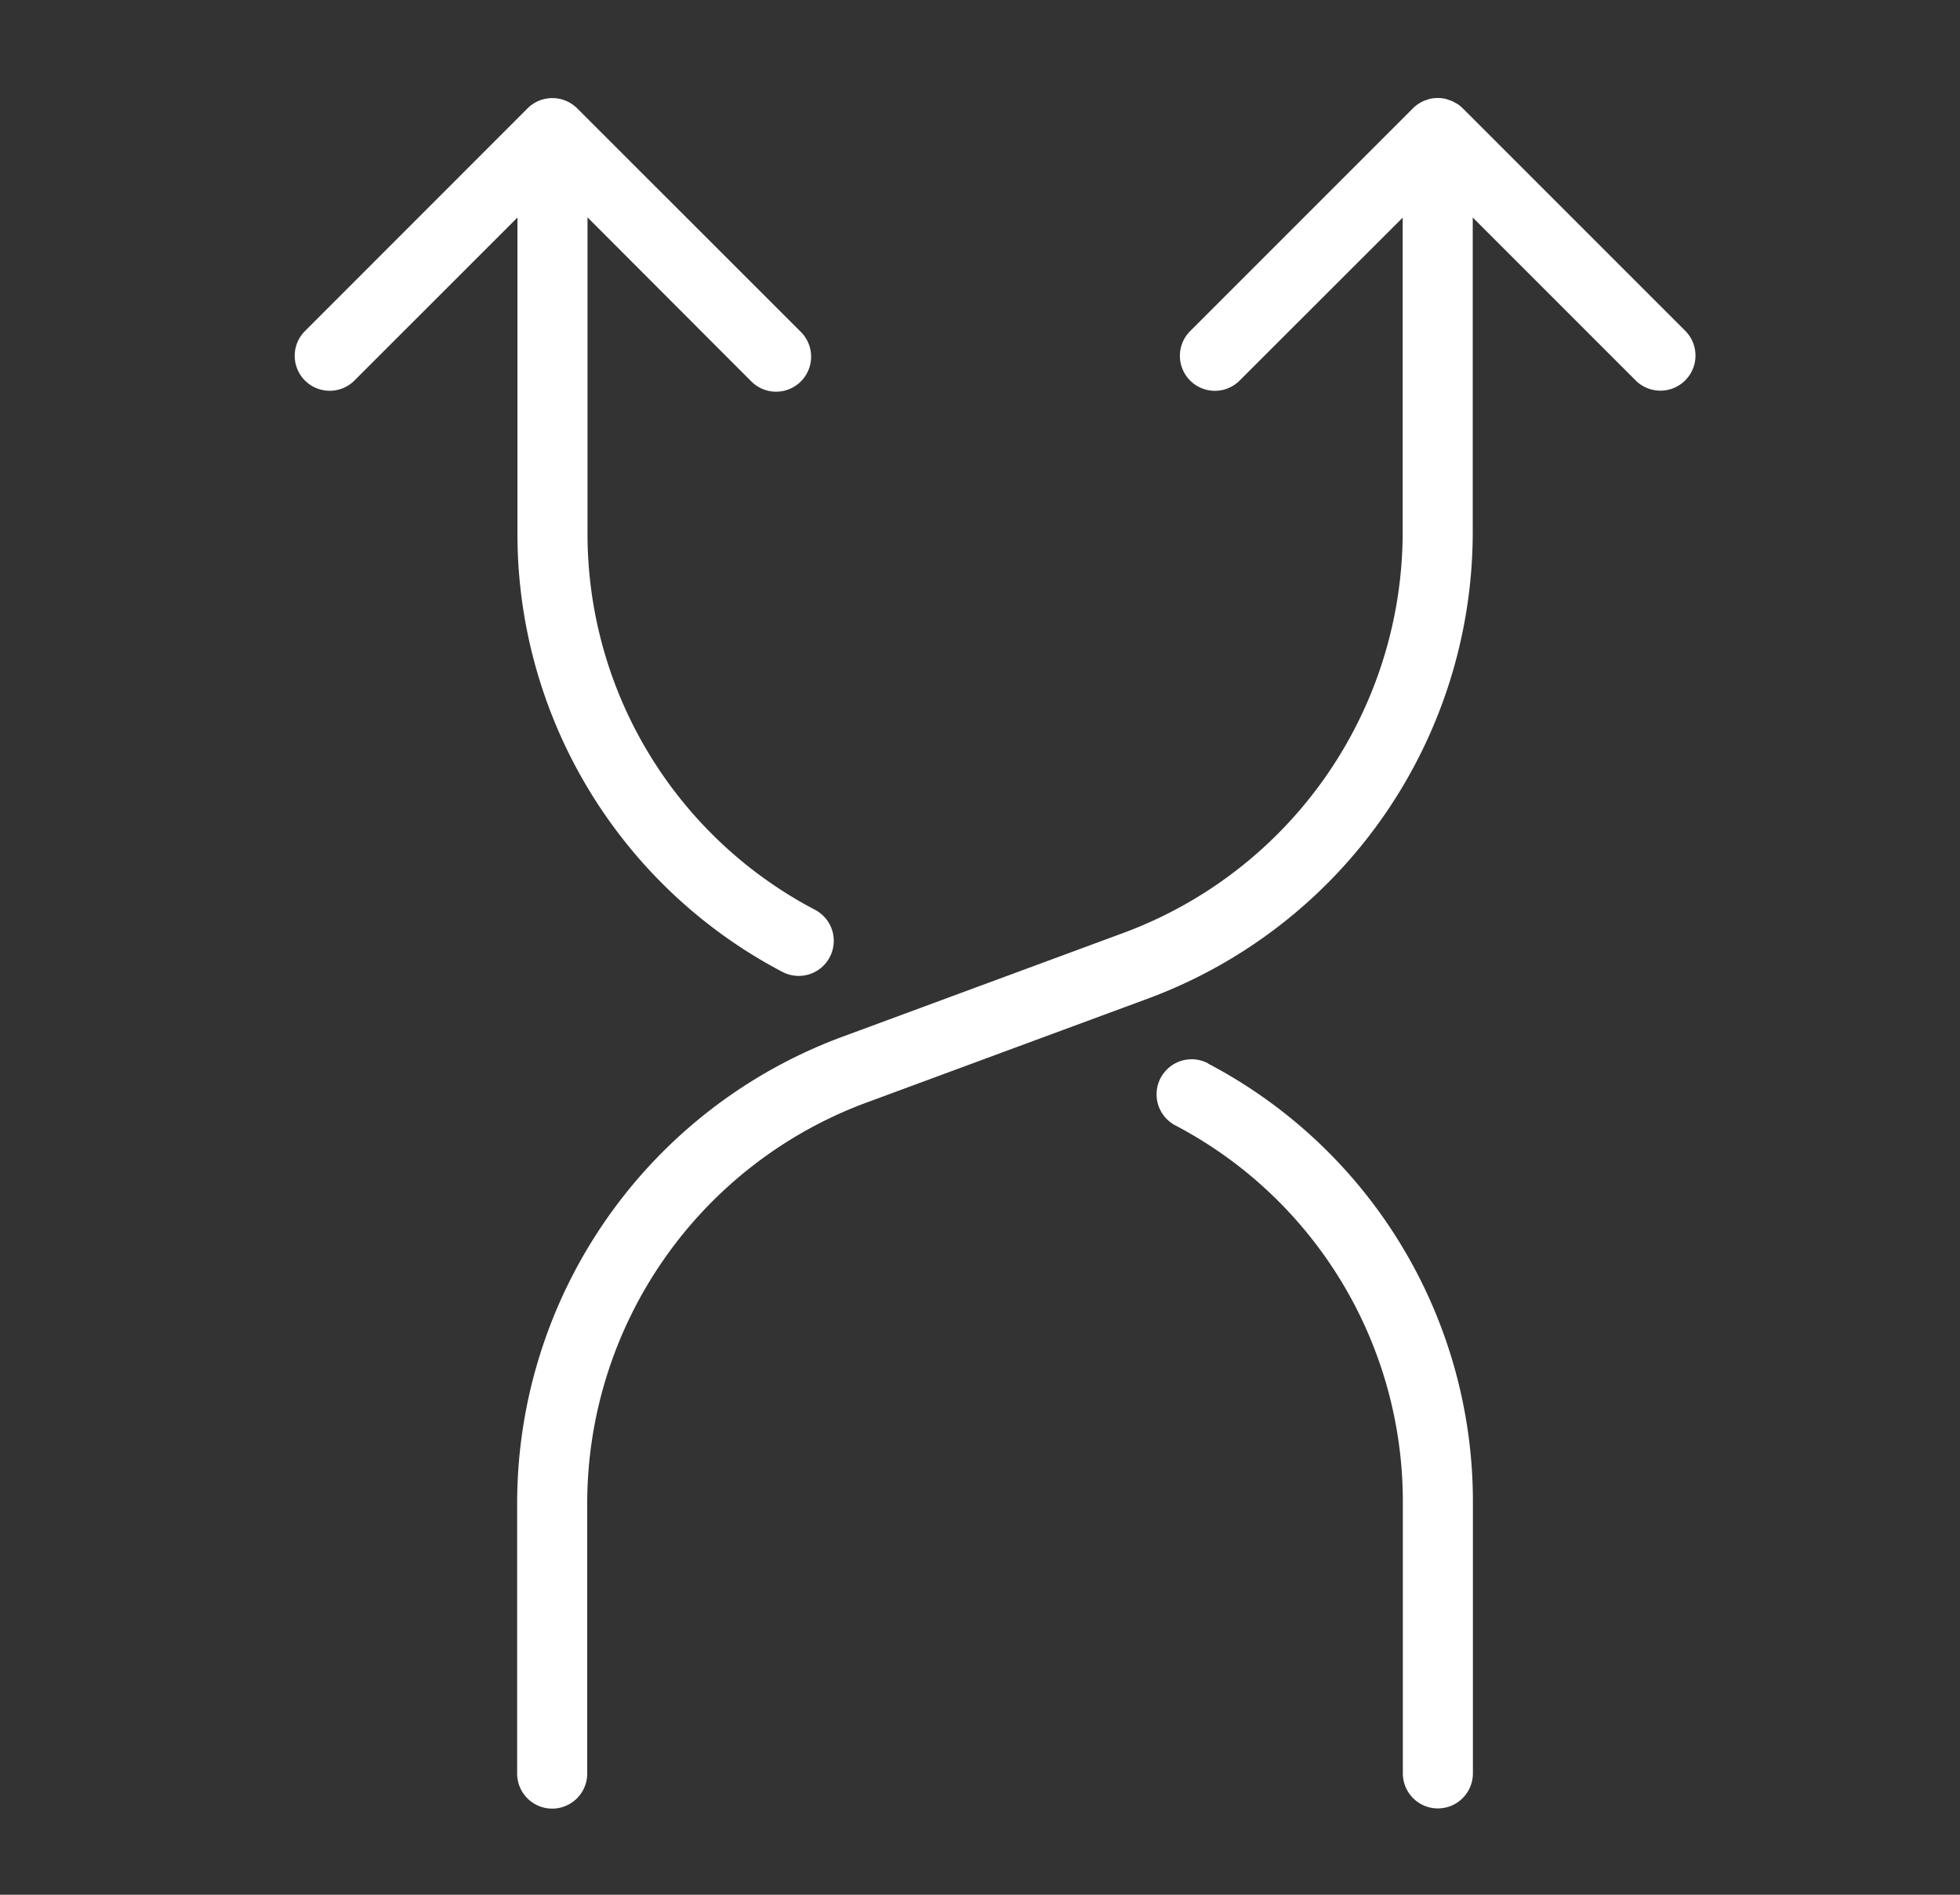 <svg id="Component_363_1" data-name="Component 363 – 1" xmlns="http://www.w3.org/2000/svg" width="60" height="58" viewBox="0 0 60 58">
  <rect x="0" y="0" width="60" height="58" fill="#333333" stroke="none"/>
  <g id="shuffle_11274999" transform="translate(-65.56 -59.83)">
    <path id="Path_56498" data-name="Path 56498" d="M127.354,69.983l-6.84-6.84a1.08,1.08,0,0,0-.165-.133c-.012-.008-.028-.012-.04-.02a1,1,0,0,0-.145-.076c-.02-.008-.04-.012-.06-.02a1.439,1.439,0,0,0-.141-.044,1.234,1.234,0,0,0-.213-.02,1.273,1.273,0,0,0-.213.02.946.946,0,0,0-.141.044c-.02.008-.04.012-.06.02a.994.994,0,0,0-.145.076.213.213,0,0,0-.04.024,1.045,1.045,0,0,0-.161.133l-6.84,6.84a1.071,1.071,0,0,0,1.514,1.514l5.013-5.009v9.656a13.09,13.09,0,0,1-8.523,12.23l-8.66,3.2a15.235,15.235,0,0,0-9.925,14.243v8.3a1.072,1.072,0,0,0,2.145,0v-8.3a13.09,13.09,0,0,1,8.523-12.23l8.66-3.2a15.235,15.235,0,0,0,9.925-14.243v-9.66l5.009,5.009a1.074,1.074,0,0,0,1.522-1.514Z" transform="translate(-10.178)" fill="#fff"/>
    <path id="Path_56499" data-name="Path 56499" d="M141.88,136.214a1.071,1.071,0,1,0-1,1.9,13,13,0,0,1,6.965,11.536v8.3a1.072,1.072,0,0,0,2.145,0v-8.3a15.14,15.14,0,0,0-8.113-13.431Z" transform="translate(-39.341 -43.835)" fill="#fff"/>
    <path id="Path_56500" data-name="Path 56500" d="M81.4,76.145A15.143,15.143,0,0,0,89.51,89.58a1.071,1.071,0,1,0,1-1.9,12.993,12.993,0,0,1-6.965-11.536v-9.66L88.554,71.5a1.072,1.072,0,1,0,1.518-1.514l-6.844-6.84a1.076,1.076,0,0,0-1.518,0l-6.836,6.84A1.071,1.071,0,0,0,76.388,71.5L81.4,66.489v9.656Z" transform="translate(0 0)" fill="#fff"/>
  </g>
  <rect id="Rectangle_3752" data-name="Rectangle 3752" width="60" height="58" fill="none"/>
</svg>
